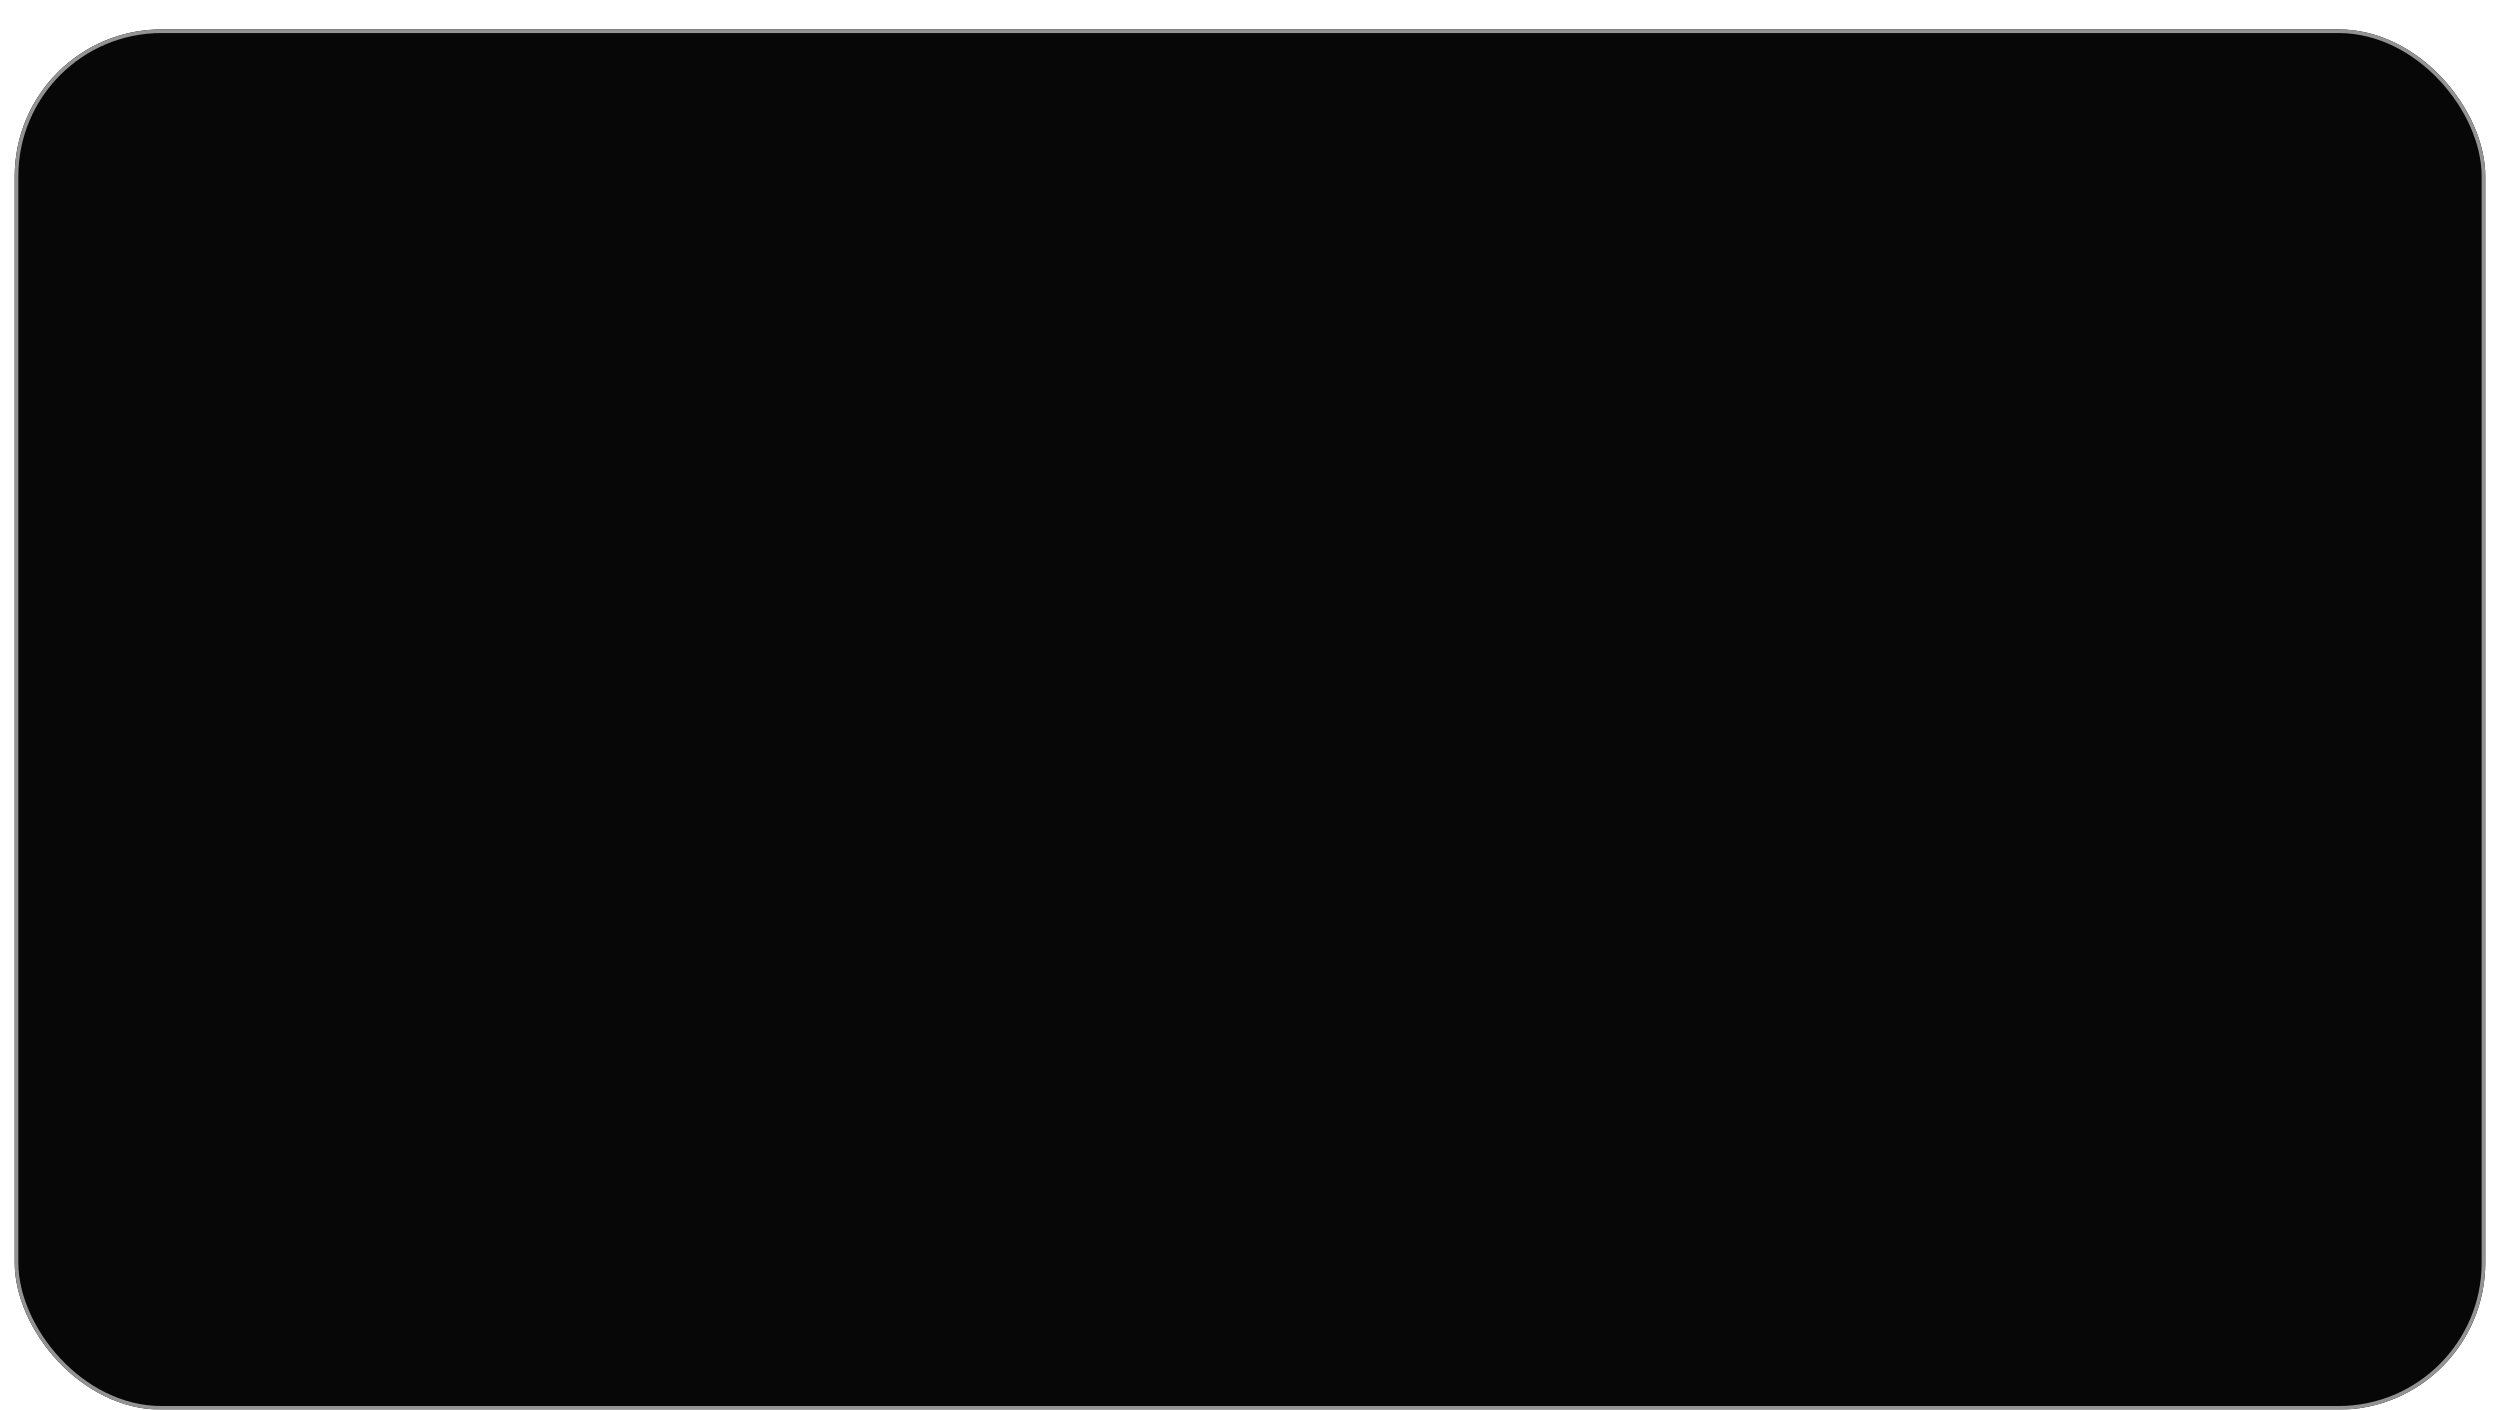<?xml version="1.0" encoding="UTF-8"?> <svg xmlns="http://www.w3.org/2000/svg" width="681" height="384" viewBox="0 0 681 384" fill="none"><g filter="url(#filter0_di_84_413)"><rect x="4" width="673" height="376" rx="40" fill="#070707"></rect><rect x="4.5" y="0.5" width="672" height="375" rx="39.5" stroke="#939393"></rect></g><defs><filter id="filter0_di_84_413" x="0" y="0" width="681" height="384" filterUnits="userSpaceOnUse" color-interpolation-filters="sRGB"><feFlood flood-opacity="0" result="BackgroundImageFix"></feFlood><feColorMatrix in="SourceAlpha" type="matrix" values="0 0 0 0 0 0 0 0 0 0 0 0 0 0 0 0 0 0 127 0" result="hardAlpha"></feColorMatrix><feOffset dy="4"></feOffset><feGaussianBlur stdDeviation="2"></feGaussianBlur><feComposite in2="hardAlpha" operator="out"></feComposite><feColorMatrix type="matrix" values="0 0 0 0 0 0 0 0 0 0 0 0 0 0 0 0 0 0 0.25 0"></feColorMatrix><feBlend mode="normal" in2="BackgroundImageFix" result="effect1_dropShadow_84_413"></feBlend><feBlend mode="normal" in="SourceGraphic" in2="effect1_dropShadow_84_413" result="shape"></feBlend><feColorMatrix in="SourceAlpha" type="matrix" values="0 0 0 0 0 0 0 0 0 0 0 0 0 0 0 0 0 0 127 0" result="hardAlpha"></feColorMatrix><feMorphology radius="10" operator="erode" in="SourceAlpha" result="effect2_innerShadow_84_413"></feMorphology><feOffset dy="4"></feOffset><feGaussianBlur stdDeviation="7.9"></feGaussianBlur><feComposite in2="hardAlpha" operator="arithmetic" k2="-1" k3="1"></feComposite><feColorMatrix type="matrix" values="0 0 0 0 0.929 0 0 0 0 0.333 0 0 0 0 0.988 0 0 0 1 0"></feColorMatrix><feBlend mode="normal" in2="shape" result="effect2_innerShadow_84_413"></feBlend></filter></defs></svg> 